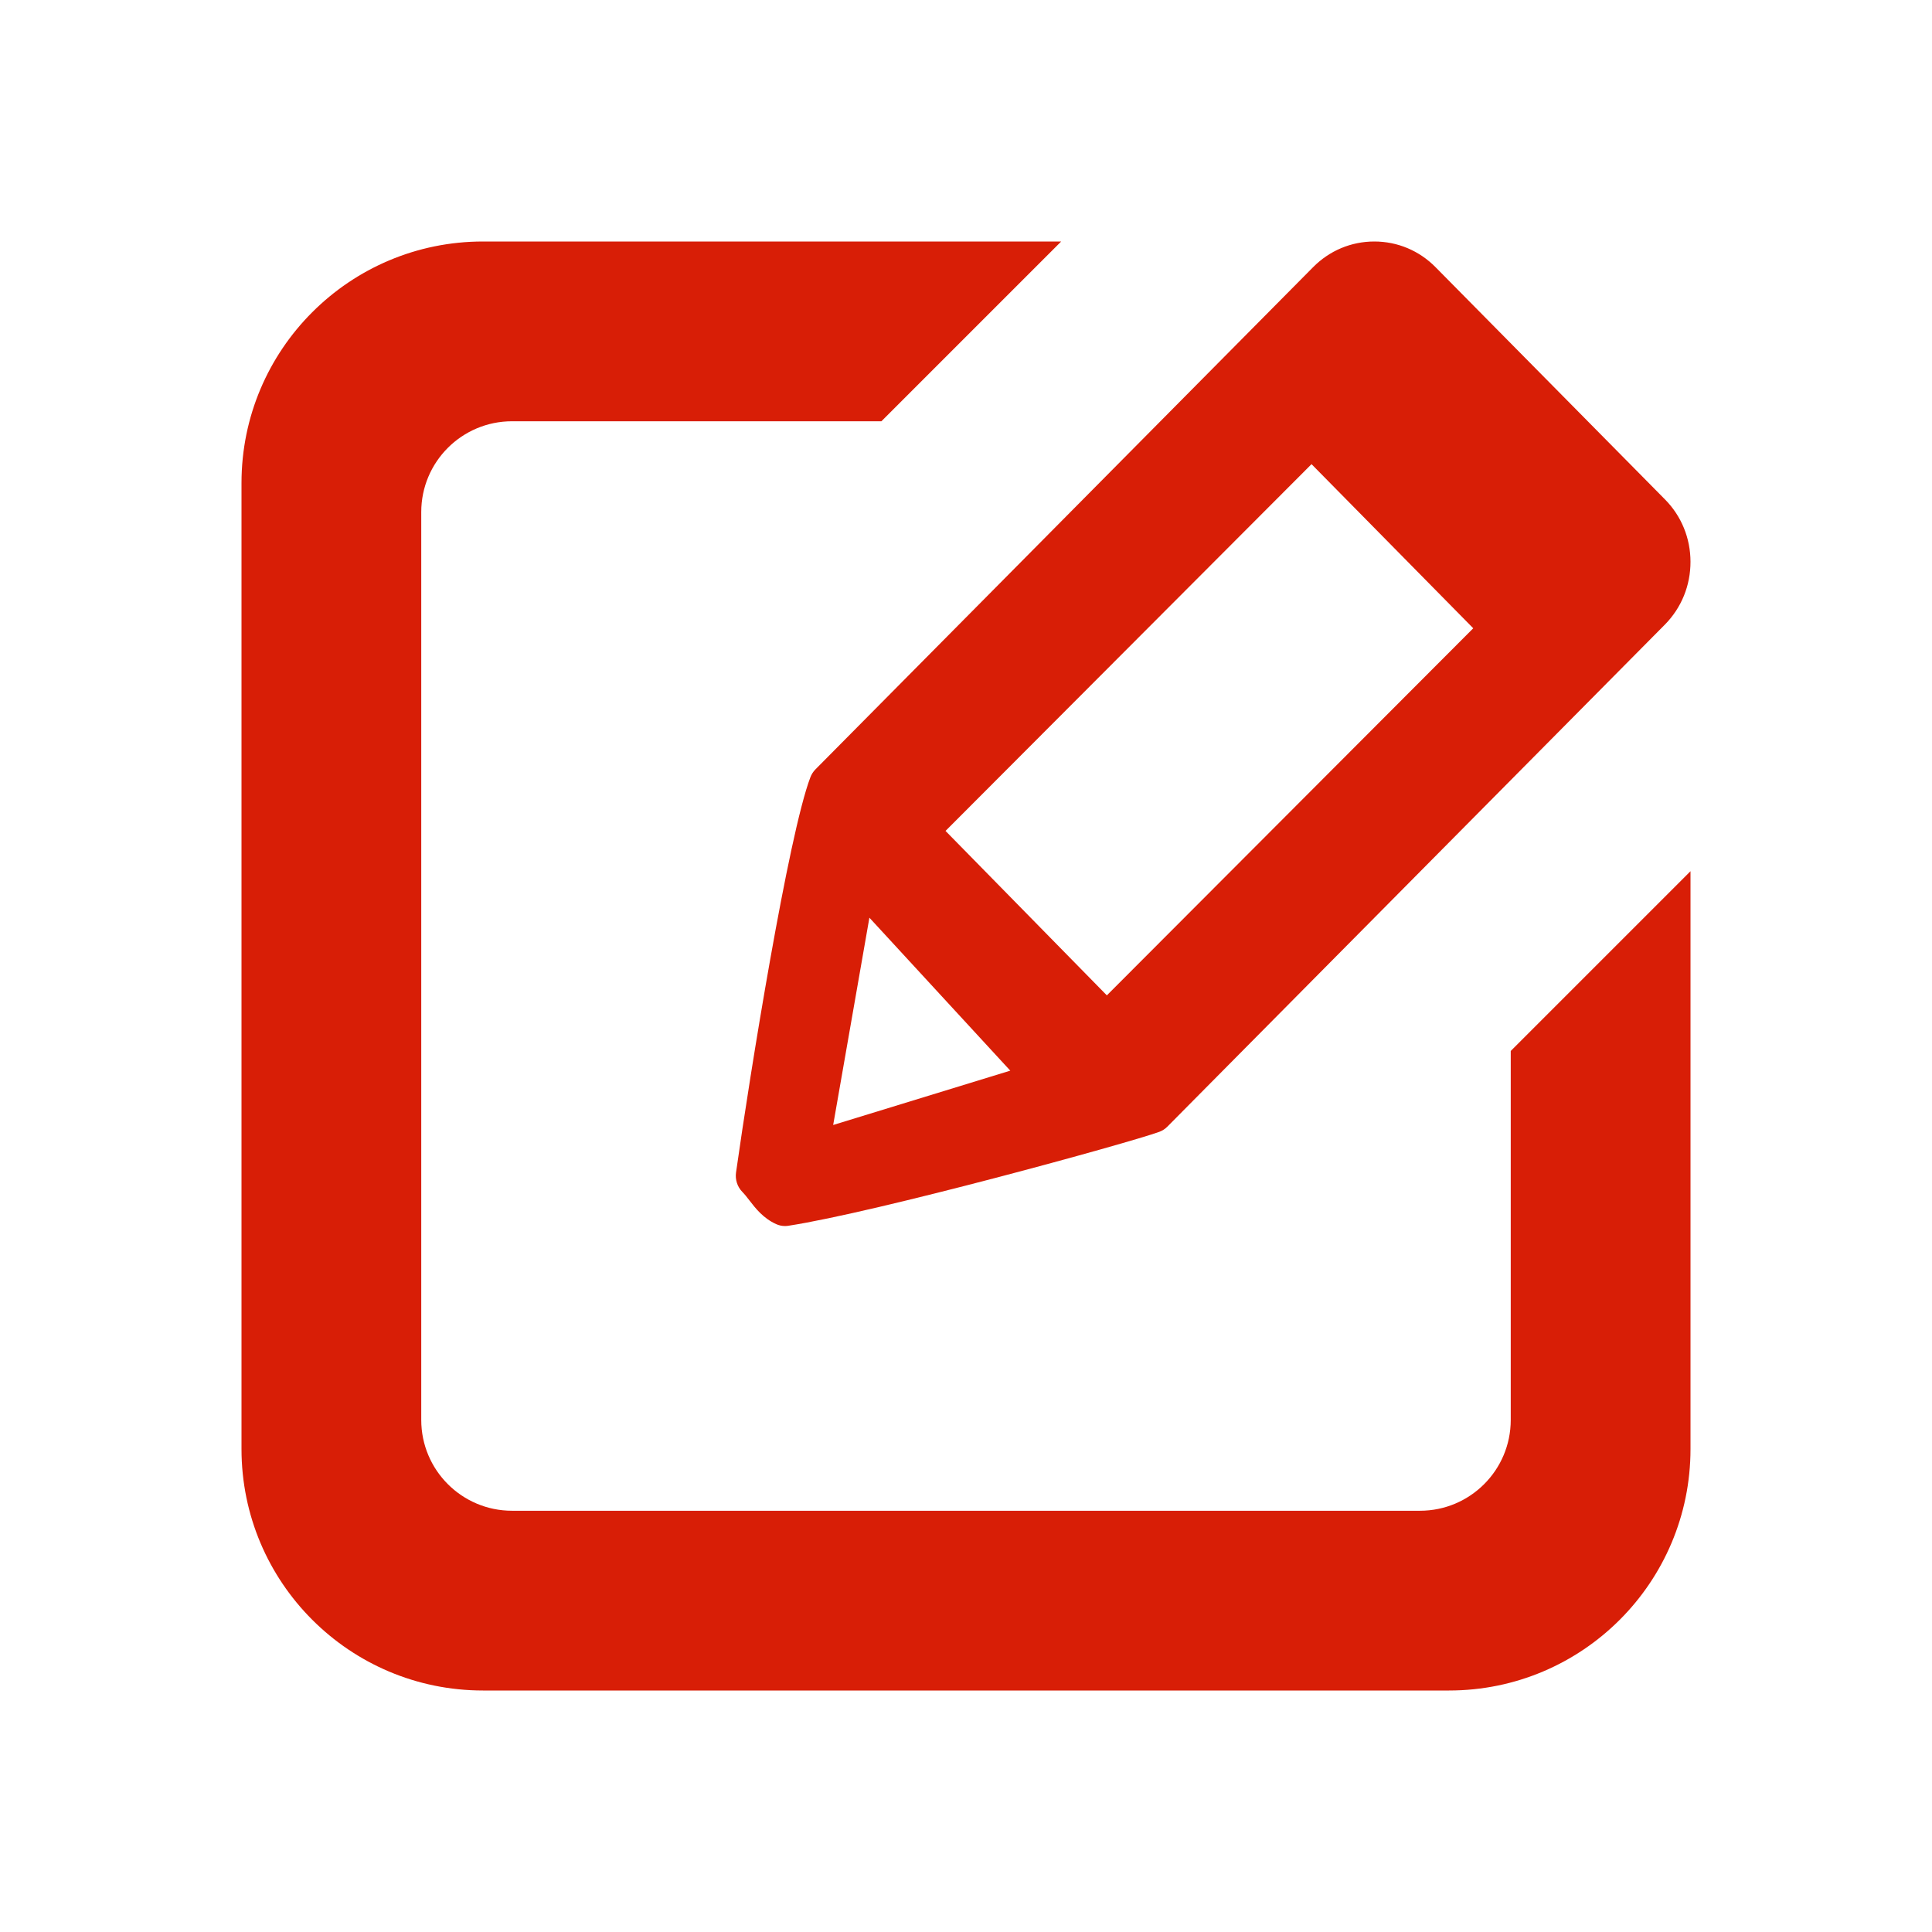 <?xml version="1.0" standalone="no"?><!DOCTYPE svg PUBLIC "-//W3C//DTD SVG 1.1//EN" "http://www.w3.org/Graphics/SVG/1.1/DTD/svg11.dtd"><svg class="icon" width="200px" height="200.00px" viewBox="0 0 1024 1024" version="1.1" xmlns="http://www.w3.org/2000/svg"><path d="M800.723 557.037l0 195.565c0 26.573-21.549 48.128-48.128 48.128L271.398 800.73c-26.579 0-48.128-21.549-48.128-48.128L223.27 271.398c0-26.579 21.542-48.122 48.128-48.122l195.77 0L562.445 128 256 128c-70.694 0-128 57.306-128 128l0 512c0 70.694 57.306 128 128 128l512 0c70.694 0 128-57.306 128-128L896 461.76 800.723 557.037zM882.451 264.678l-121.568-123.053c-8.666-8.794-20.192-13.626-32.461-13.626-12.256 0-23.789 4.838-32.467 13.626L432.198 407.789c-1.178 1.203-2.08 2.605-2.682 4.186-11.629 30.586-31.942 156.653-39.405 209.466-0.538 3.782 0.71 7.622 3.347 10.298 1.254 1.274 2.464 2.835 3.75 4.506 3.245 4.205 7.283 9.427 14.157 12.557 1.478 0.672 3.066 1.024 4.704 1.024 0.563 0 1.152-0.058 1.715-0.134 46.938-7.219 180.378-43.846 196.672-49.792 1.581-0.582 3.066-1.536 4.269-2.752l263.744-266.144c8.736-8.877 13.542-20.685 13.523-33.254C895.981 285.229 891.174 273.478 882.451 264.678zM441.6 596.269 460.8 486.4l74.669 81.069L441.6 596.269zM586.656 527.565l-85.504-87.155 193.984-194.4 85.715 86.989L586.656 527.565z" fill="#d81e06" /></svg>